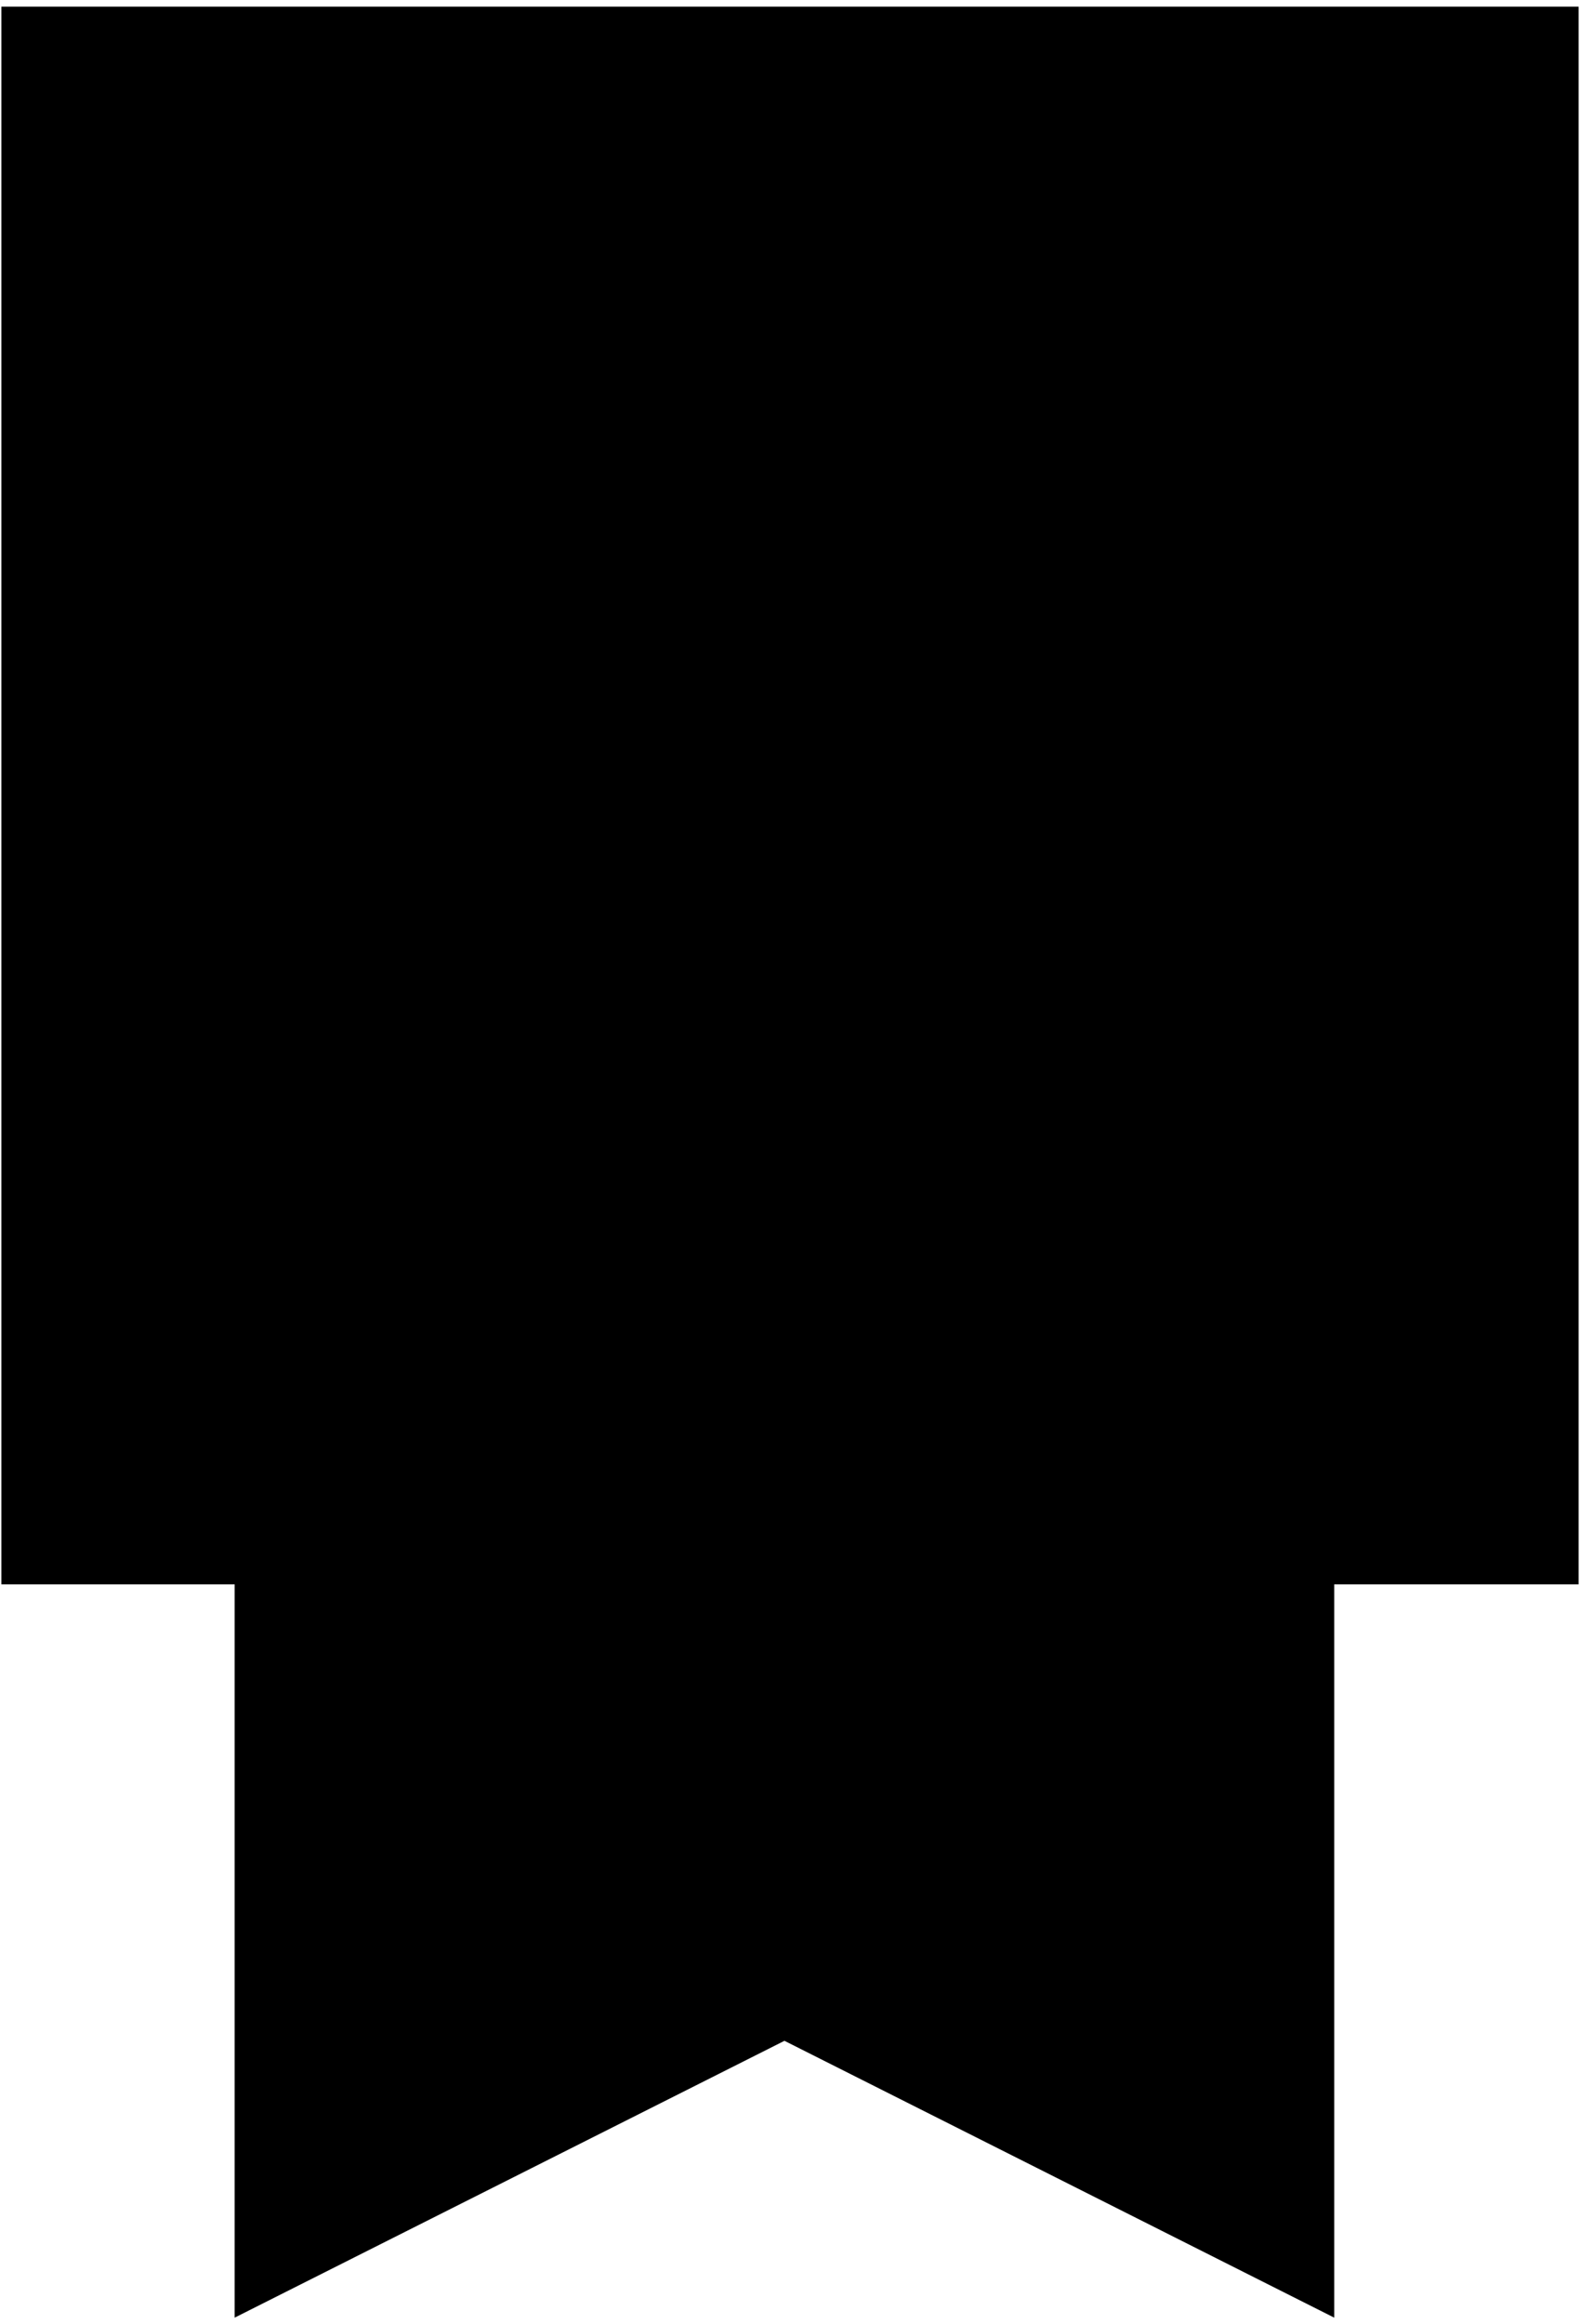 <svg width="119" height="175" viewBox="0 0 119 175" fill="none" xmlns="http://www.w3.org/2000/svg">
<path d="M17.673 105.904H100.49V174.5L59.082 153.656L17.673 174.5V105.904Z" fill="black"/>
<path d="M6.605 7L112.394 7V112.789H6.605L6.605 7Z" fill="black" stroke="black" stroke-width="13"/>
<path d="M59.918 28.106L70.897 45.2L90.548 50.36L77.683 66.085L78.848 86.368L59.918 78.993L40.987 86.368L42.152 66.085L29.287 50.36L48.938 45.2L59.918 28.106Z" fill="black"/>
</svg>
